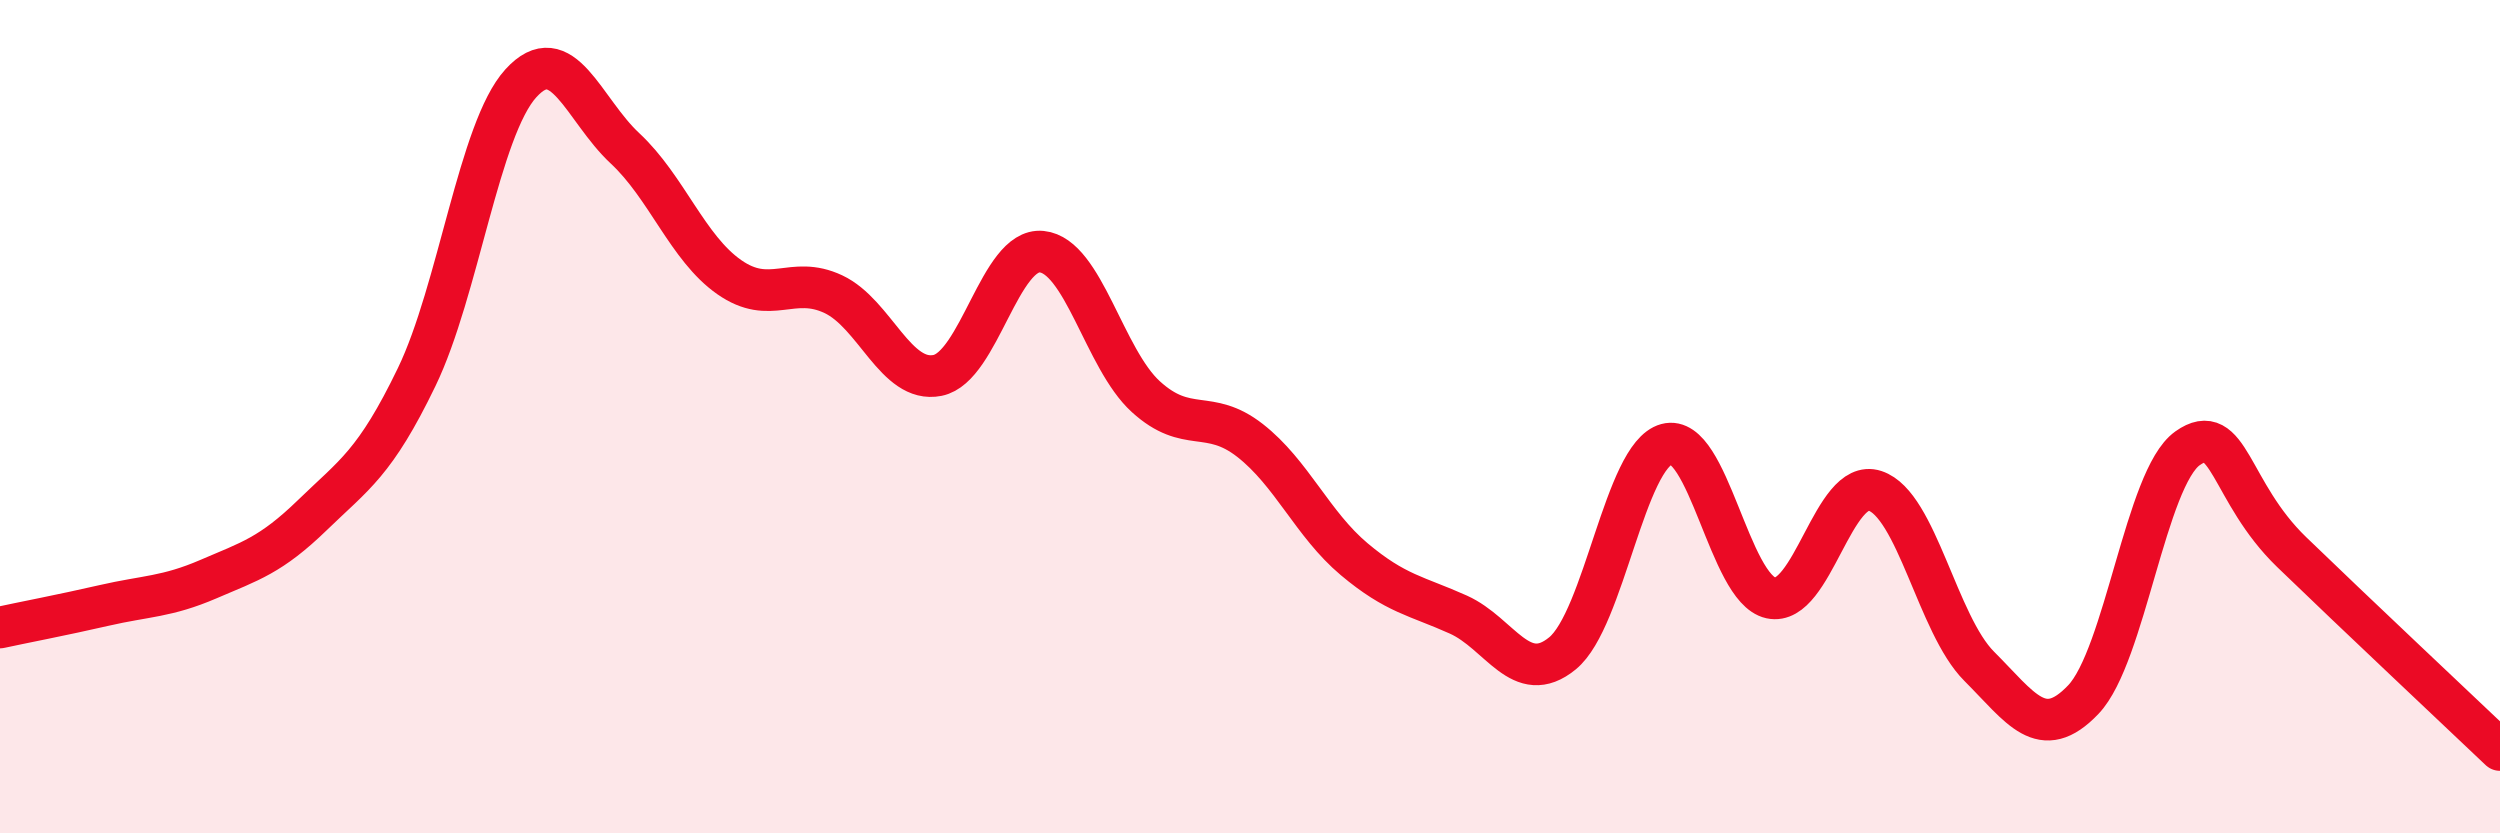 
    <svg width="60" height="20" viewBox="0 0 60 20" xmlns="http://www.w3.org/2000/svg">
      <path
        d="M 0,15.06 C 0.5,14.95 1.5,14.76 2.5,14.53 C 3.5,14.3 4,14.33 5,13.9 C 6,13.47 6.5,13.33 7.5,12.36 C 8.5,11.39 9,11.12 10,9.05 C 11,6.98 11.5,3.1 12.5,2 C 13.5,0.9 14,2.63 15,3.56 C 16,4.49 16.5,5.95 17.5,6.65 C 18.5,7.35 19,6.59 20,7.06 C 21,7.53 21.5,9.21 22.5,9.01 C 23.5,8.81 24,5.94 25,6.04 C 26,6.14 26.5,8.61 27.5,9.52 C 28.5,10.43 29,9.79 30,10.57 C 31,11.35 31.5,12.58 32.5,13.42 C 33.5,14.26 34,14.3 35,14.75 C 36,15.2 36.5,16.5 37.5,15.68 C 38.5,14.86 39,10.93 40,10.66 C 41,10.39 41.5,14.13 42.5,14.35 C 43.5,14.57 44,11.45 45,11.78 C 46,12.11 46.5,14.99 47.5,15.99 C 48.5,16.99 49,17.84 50,16.79 C 51,15.74 51.5,11.47 52.5,10.76 C 53.5,10.05 53.5,11.8 55,13.25 C 56.5,14.7 59,17.05 60,18L60 20L0 20Z"
        fill="#EB0A25"
        opacity="0.1"
        stroke-linecap="round"
        stroke-linejoin="round"
      />
      <path
        d="M 0,15.06 C 0.5,14.95 1.5,14.76 2.5,14.53 C 3.5,14.3 4,14.33 5,13.9 C 6,13.47 6.5,13.33 7.5,12.36 C 8.5,11.39 9,11.12 10,9.05 C 11,6.98 11.5,3.1 12.5,2 C 13.5,0.9 14,2.63 15,3.56 C 16,4.49 16.5,5.95 17.5,6.65 C 18.5,7.35 19,6.59 20,7.06 C 21,7.53 21.5,9.21 22.5,9.01 C 23.5,8.81 24,5.94 25,6.04 C 26,6.14 26.5,8.61 27.5,9.52 C 28.5,10.43 29,9.79 30,10.57 C 31,11.35 31.5,12.58 32.5,13.42 C 33.5,14.26 34,14.3 35,14.75 C 36,15.2 36.5,16.5 37.5,15.68 C 38.5,14.86 39,10.93 40,10.66 C 41,10.39 41.5,14.13 42.5,14.35 C 43.5,14.57 44,11.45 45,11.78 C 46,12.11 46.5,14.99 47.5,15.99 C 48.5,16.99 49,17.84 50,16.79 C 51,15.74 51.5,11.47 52.5,10.76 C 53.5,10.05 53.5,11.8 55,13.25 C 56.5,14.7 59,17.05 60,18"
        stroke="#EB0A25"
        stroke-width="1"
        fill="none"
        stroke-linecap="round"
        stroke-linejoin="round"
      />
    </svg>
  